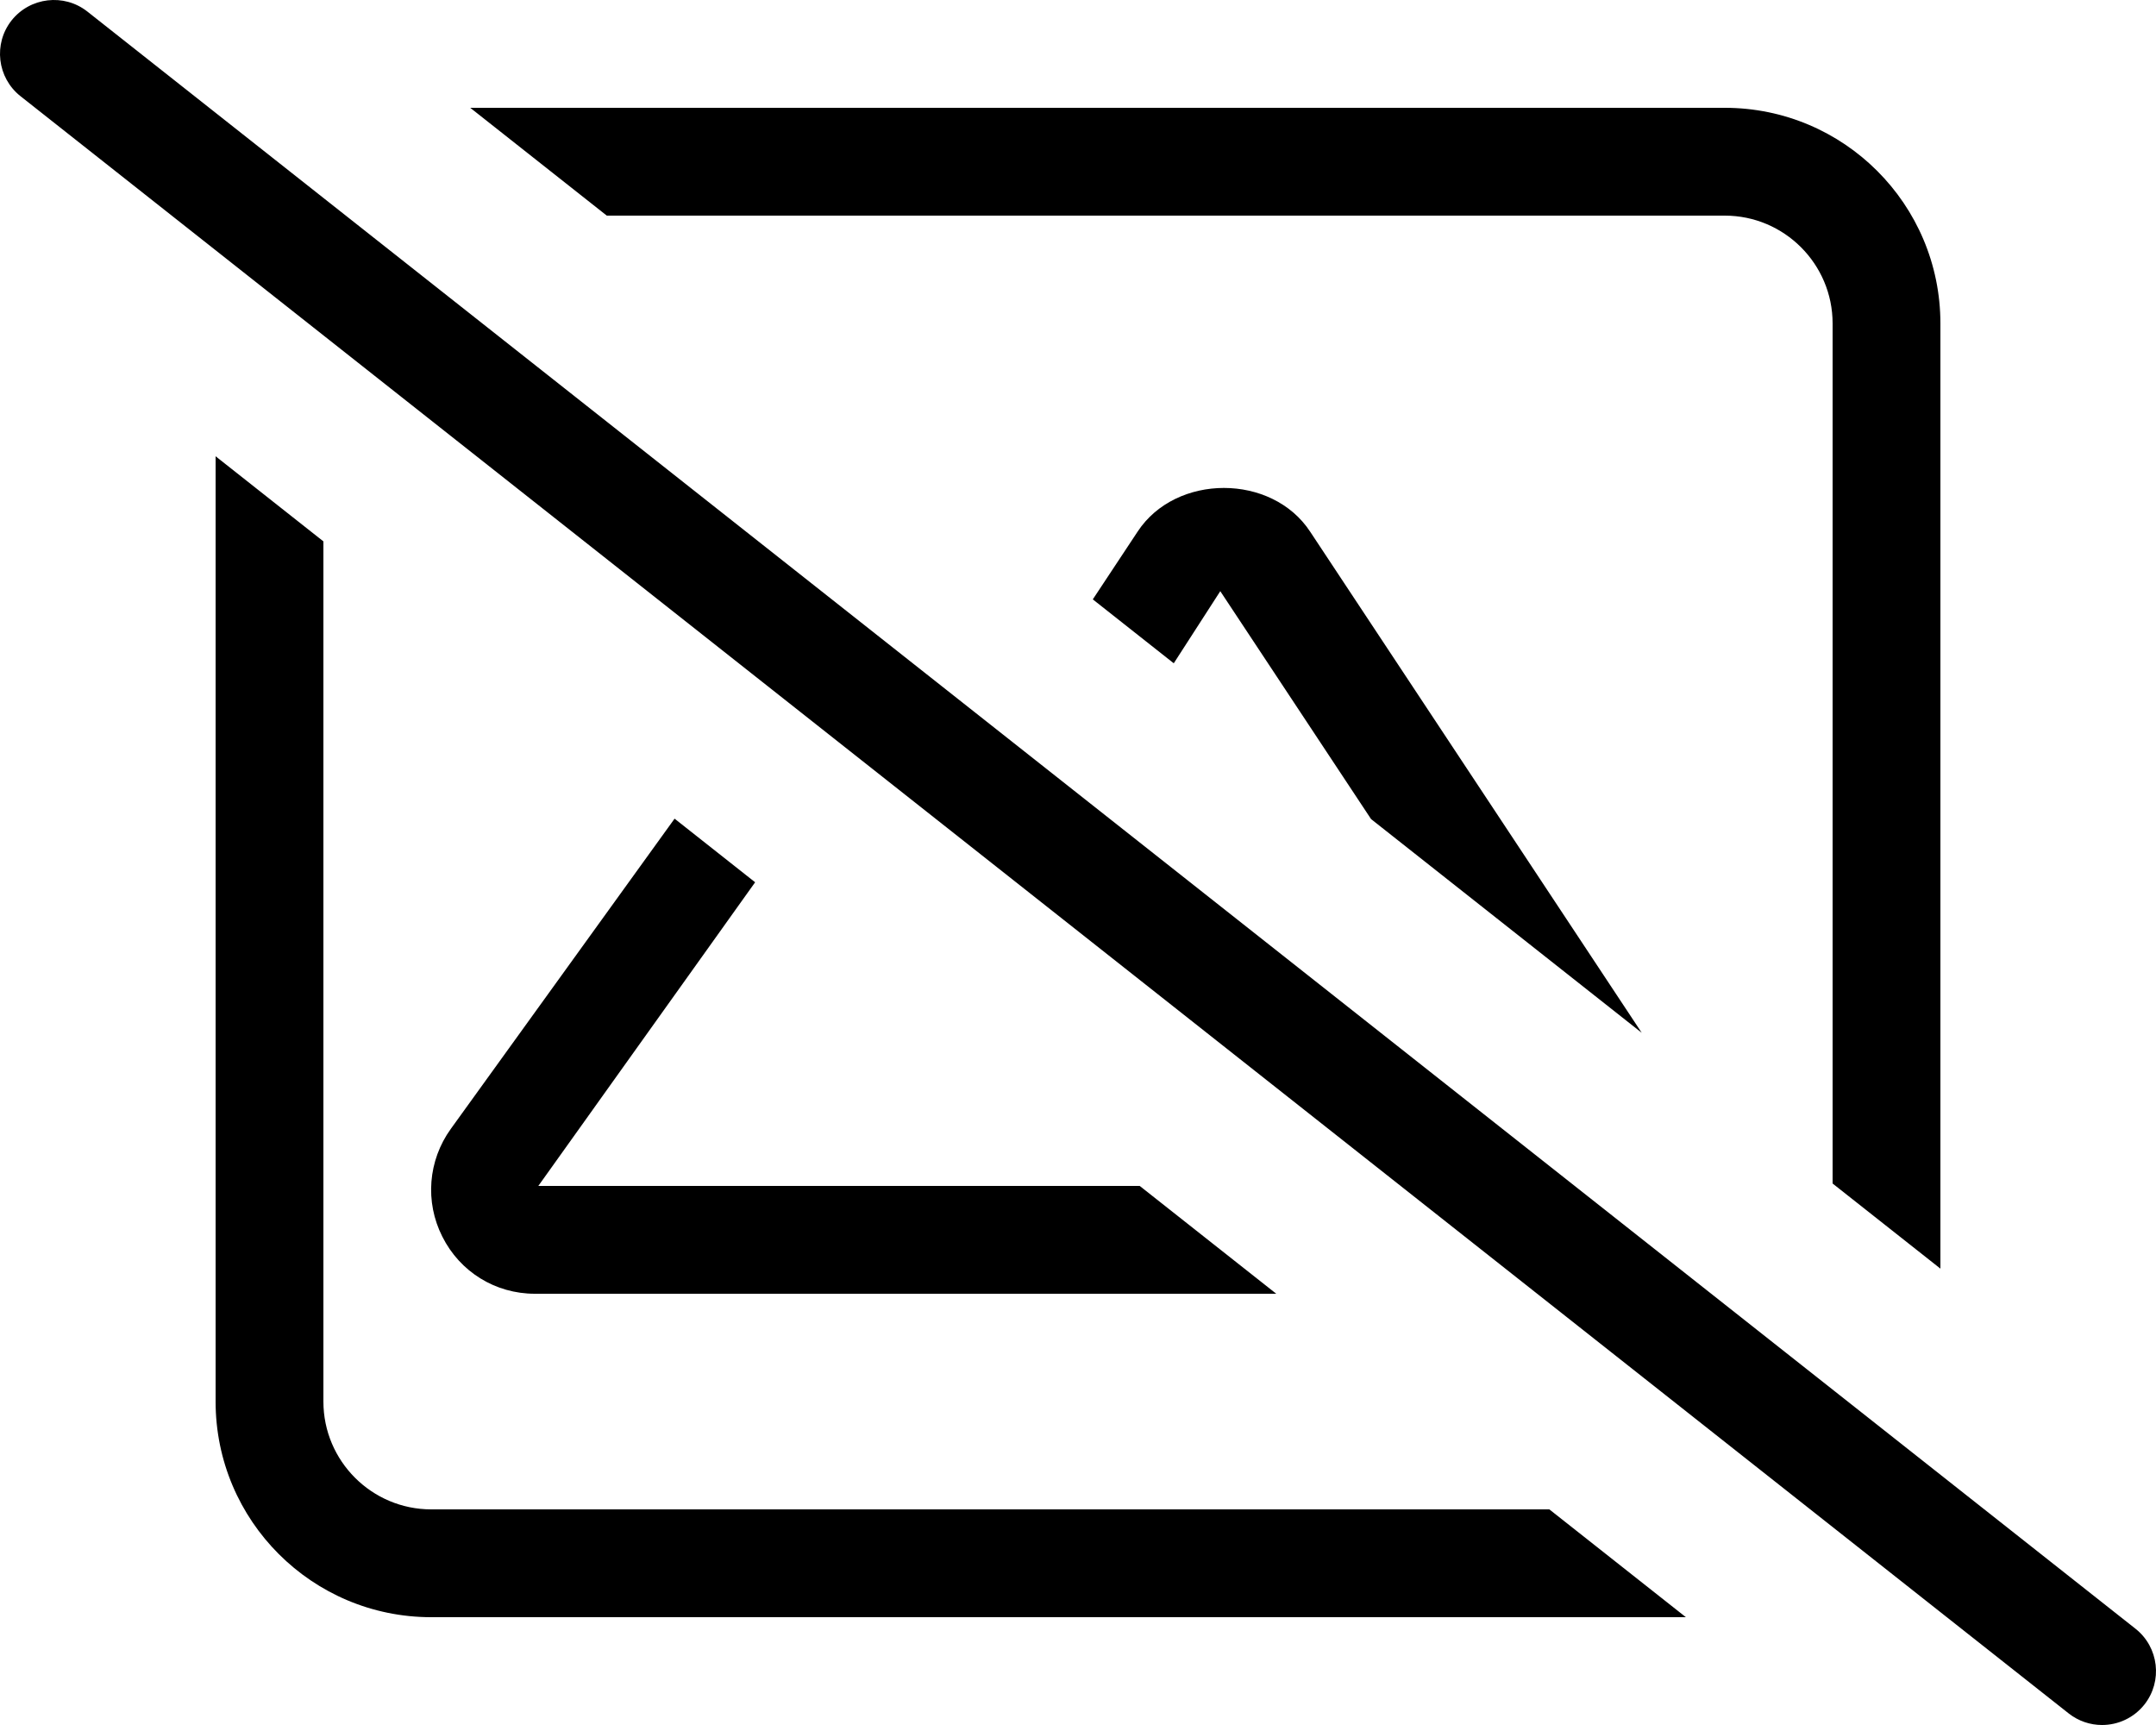 <svg xmlns="http://www.w3.org/2000/svg" viewBox="0 0 640 512"><!-- Font Awesome Pro 6.0.0-alpha2 by @fontawesome - https://fontawesome.com License - https://fontawesome.com/license (Commercial License) --><path d="M633.923 483.436L25.921 3.42C18.984 -2.033 8.921 -0.83 3.437 6.061C-2.032 12.998 -0.845 23.061 6.077 28.545L614.079 508.562C617.017 510.875 620.517 512 623.985 512C628.72 512 633.407 509.906 636.564 505.922C642.032 498.984 640.845 488.92 633.923 483.436ZM512.001 64C529.646 64 544.001 78.355 544.001 96V351.279L576.001 376.543V96C576.001 60.654 547.347 32 512.001 32H139.593L180.124 64H512.001ZM337.704 157.781L324.394 177.9L348.427 196.873L362.235 175.469L406.997 243.115L487.345 306.549L388.939 157.844C377.564 140.469 349.048 140.531 337.704 157.781ZM200.245 242.99L133.845 335.031C127.048 344.437 126.095 356.75 131.298 367.031C136.532 377.5 147.048 384 158.751 384H378.853L360.114 369.207L338.319 352H159.798L224.157 261.869L200.245 242.99ZM459.915 448H128.001C110.357 448 96.001 433.645 96.001 416V160.689L64.001 135.426V416C64.001 451.346 92.655 480 128.001 480H500.448L496.675 477.021L459.915 448Z"/></svg>